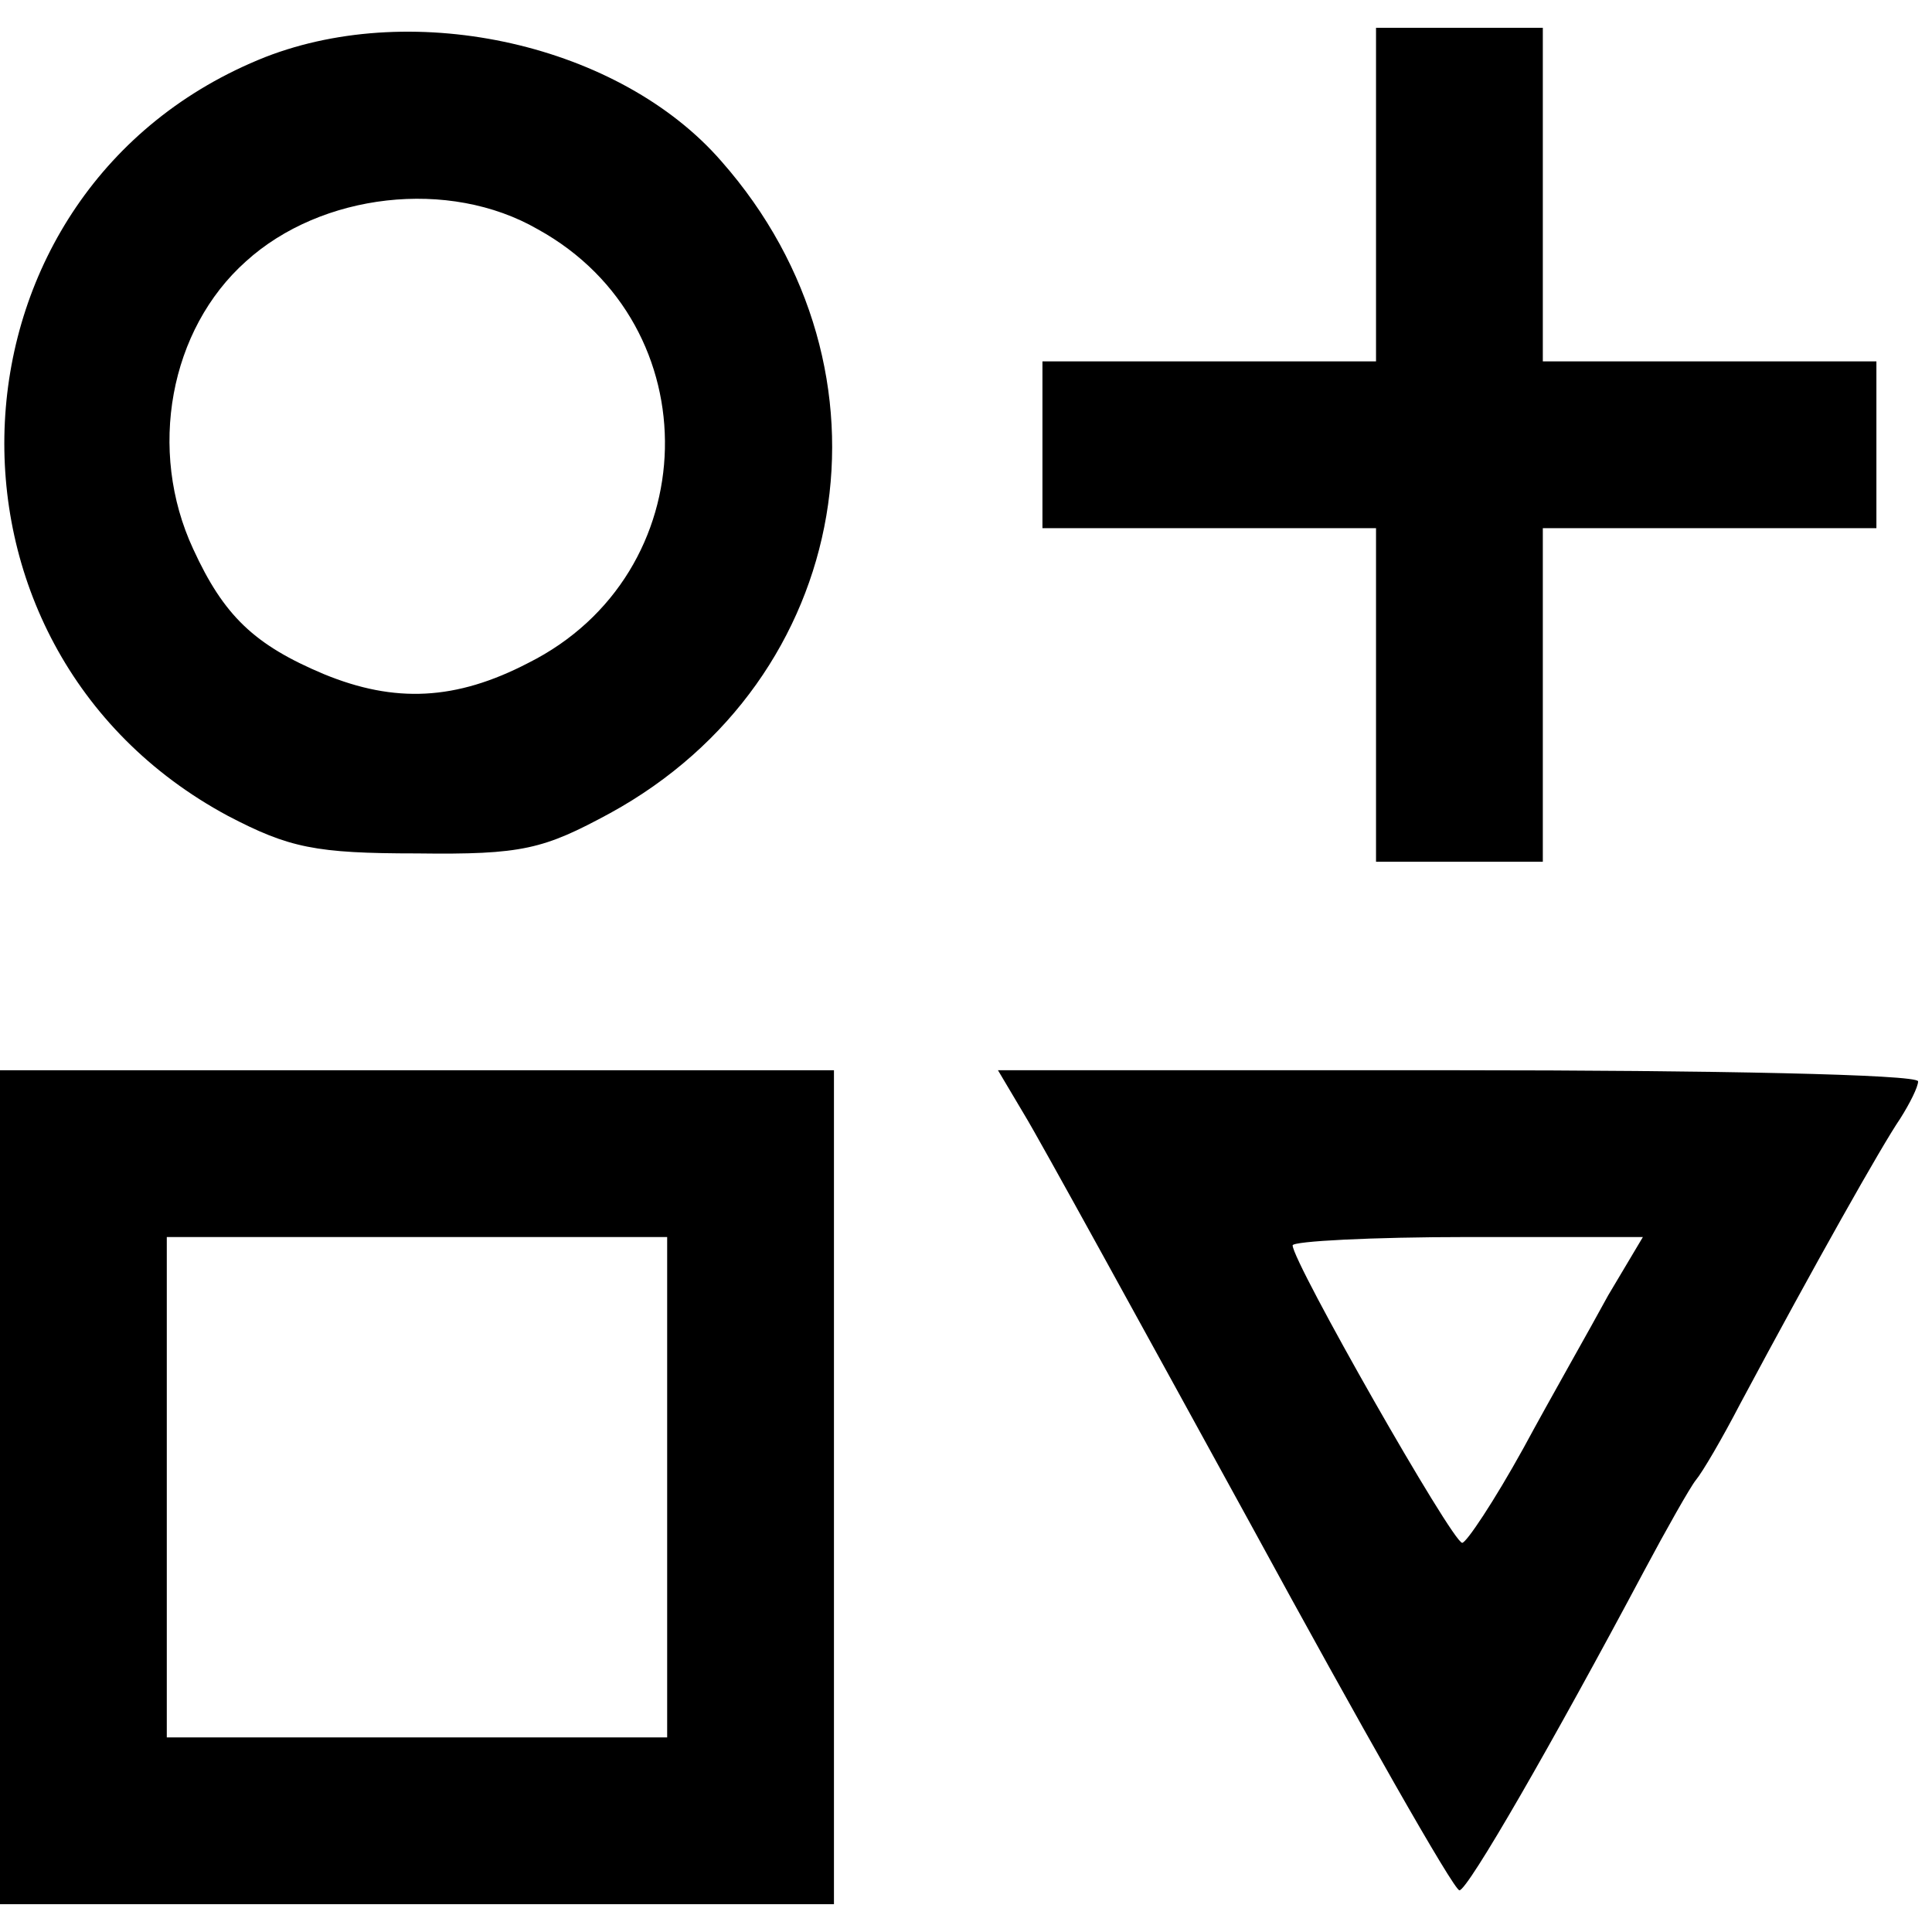 <?xml version="1.0" standalone="no"?>
<!DOCTYPE svg PUBLIC "-//W3C//DTD SVG 20010904//EN"
 "http://www.w3.org/TR/2001/REC-SVG-20010904/DTD/svg10.dtd">
<svg version="1.0" xmlns="http://www.w3.org/2000/svg"
 width="139pt" height="139pt" viewBox="0 0 139 139"
 preserveAspectRatio="xMidYMid meet">
<g transform="translate(0,139) scale(0.1,-0.1)"
fill="#000000" stroke="none">
<path d="M191 1349 c-237 -94 -254 -424 -27 -546 44 -23 63 -27 136 -27 76 -1
91 3 139 29 175 96 213 318 80 469 -73 84 -220 117 -328 75z m196 -124 c125
-69 121 -248 -7 -312 -52 -27 -96 -29 -147 -8 -50 21 -72 42 -94 90 -33 71
-17 158 38 207 54 49 146 60 210 23z"/>
<path d="M990 1250 l0 -120 -120 0 -120 0 0 -60 0 -60 120 0 120 0 0 -120 0
-120 60 0 60 0 0 120 0 120 120 0 120 0 0 60 0 60 -120 0 -120 0 0 120 0 120
-60 0 -60 0 0 -120z"/>
<path d="M0 320 l0 -300 300 0 300 0 0 300 0 300 -300 0 -300 0 0 -300z m480
0 l0 -180 -180 0 -180 0 0 180 0 180 180 0 180 0 0 -180z"/>
<path d="M737 588 c11 -18 84 -151 163 -295 79 -145 146 -263 150 -263 6 0 67
106 133 230 16 30 33 60 37 65 5 6 19 30 32 55 54 101 102 186 115 205 7 11
13 23 13 27 0 5 -149 8 -331 8 l-331 0 19 -32z m420 -130 c-13 -24 -41 -73
-61 -110 -21 -38 -41 -68 -44 -68 -7 0 -122 202 -122 214 0 3 57 6 126 6 l126
0 -25 -42z"/>
</g>
</svg>
